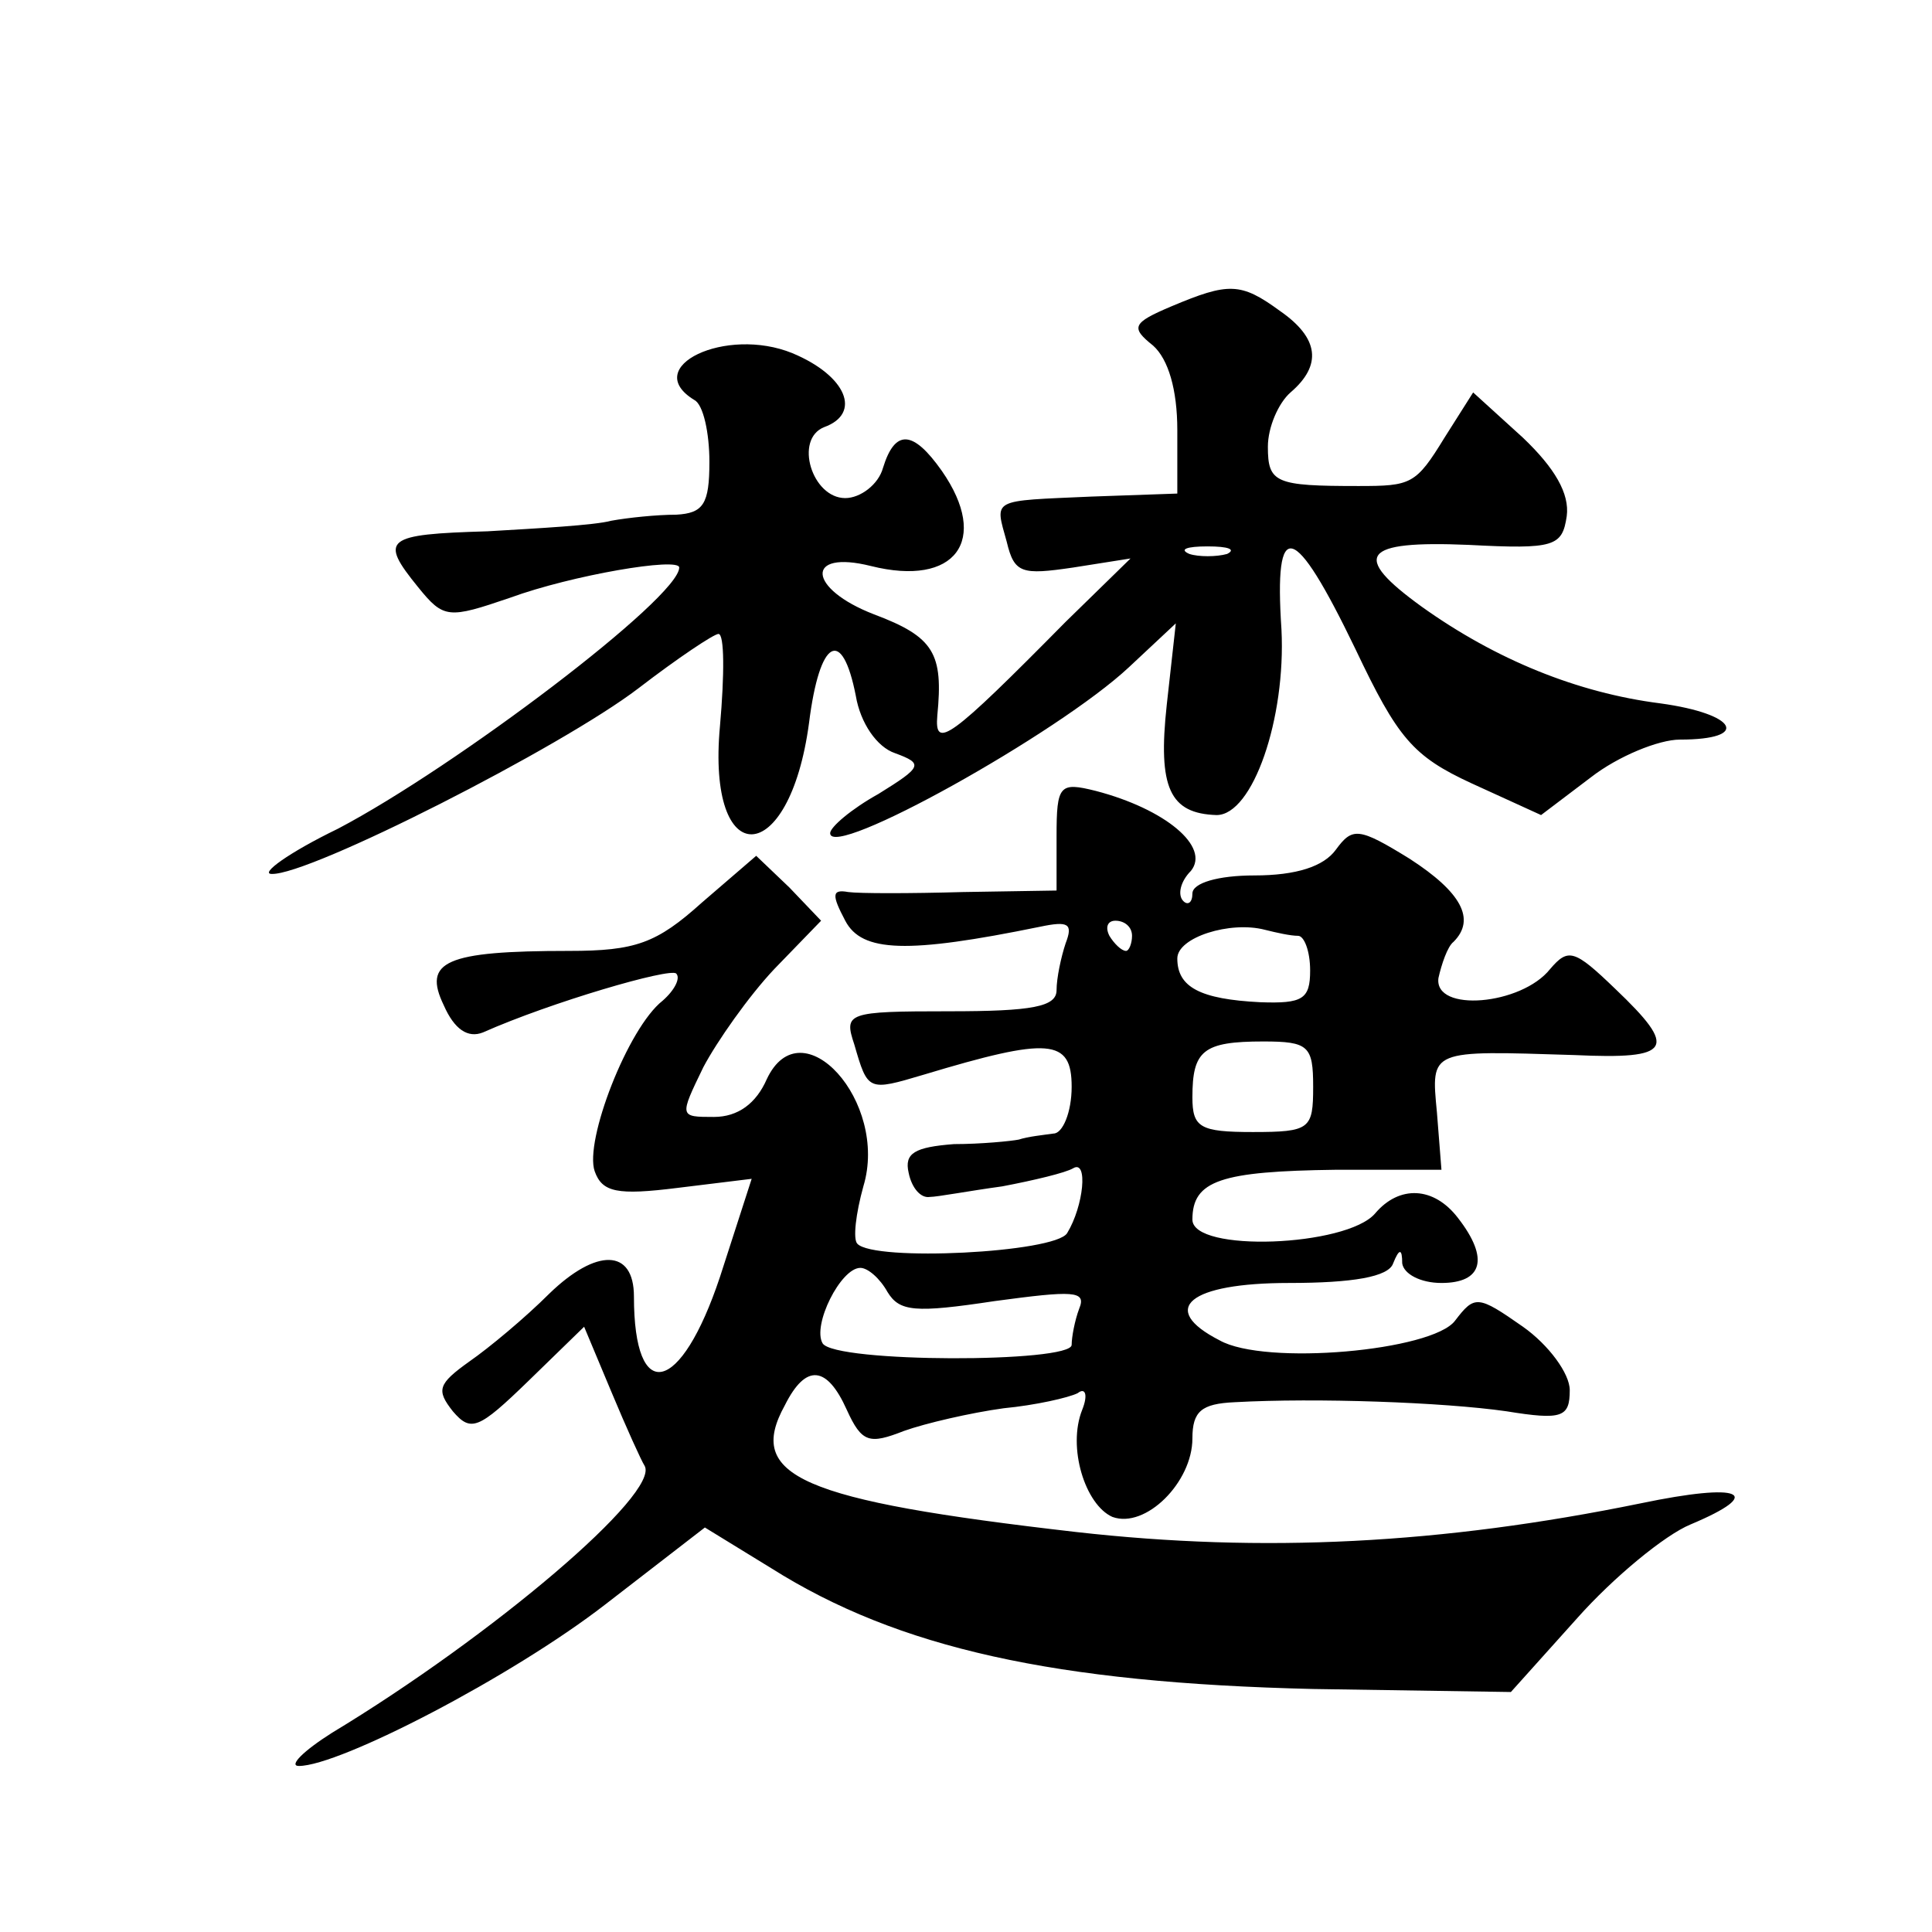 <?xml version="1.0" standalone="no"?>
<!DOCTYPE svg PUBLIC "-//W3C//DTD SVG 20010904//EN"
 "http://www.w3.org/TR/2001/REC-SVG-20010904/DTD/svg10.dtd">
<svg version="1.0" xmlns="http://www.w3.org/2000/svg"
 width="128pt" height="128pt" viewBox="0 0 128 128"
 preserveAspectRatio="xMidYMid meet">
<g transform="translate(0,128) scale(0.1,-0.1)"
fill="#0" stroke="none">
<path d="M776 1077 c-26 -11 -27 -14 -12 -26 10 -9 16 -29 16 -56 l0 -42 -57 -2
c-67 -3 -64 -1 -56 -30 5 -21 10 -22 44 -17 l38 6 -43 -42 c-77 -78 -87 -85 -85
-62 4 41 -2 52 -42 67 -44 17 -46 43 -2 32 56 -14 79 17 47 63 -19 27 -31 28 -39
2 -3 -11 -15 -20 -25 -20 -22 0 -34 39 -14 47 25 9 15 34 -21 49 -44 18 -101 -9
-65 -31 6 -3 10 -22 10 -41 0 -28 -4 -34 -22 -35 -13 0 -32 -2 -43 -4 -11 -3 -48
-5 -82 -7 -68 -2 -72 -5 -46 -37 17 -21 20 -21 61 -7 41 15 112 27 112 20 0 -20
-148 -132 -226 -173 -33 -16 -52 -30 -44 -30 25 -1 192 84 243 123 26 20 50 36
53 36 4 0 4 -27 1 -61 -9 -97 46 -95 59 2 7 56 22 64 31 18 3 -18 14 -34 26 -38
19 -7 18 -9 -11 -27 -18 -10 -32 -22 -32 -26 0 -18 151 66 198 110 l31 29 -6 -54
c-6 -55 2 -72 33 -73 24 0 46 64 43 123 -5 75 8 72 49 -13 28 -59 38 -71 77 -89
l46 -21 33 25 c18 14 45 25 59 25 47 0 38 17 -13 24 -55 7 -109 29 -158 64 -47
34 -40 44 31 41 57 -3 62 -1 65 19 2 15 -8 32 -29 52 l-33 30 -19 -30 c-19 -31
-22 -32 -57 -32 -55 0 -60 2 -60 26 0 13 7 29 15 36 21 18 19 36 -7 54 -26 19 -34
19 -72 3z m37 -164 c-7 -2 -19 -2 -25 0 -7 3 -2 5 12 5 14 0 19 -2 13 -5z M700
726 l0 -36 -62 -1 c-35 -1 -69 -1 -76 0 -11 2 -11 -2 -2 -19 11 -21 41 -22 129
-4 19 4 22 2 17 -11 -3 -9 -6 -23 -6 -31 0 -11 -16 -14 -71 -14 -68 0 -70 -1 -63
-22 9 -31 9 -31 46 -20 83 25 98 24 98 -8 0 -17 -6 -31 -12 -31 -7 -1 -17 -2 -23
-4 -5 -1 -25 -3 -43 -3 -26 -2 -33 -6 -30 -19 2 -10 8 -17 14 -16 5 0 26 4 48 7
21 4 42 9 47 12 10 6 7 -25 -4 -43 -8 -13 -128 -19 -139 -7 -3 3 -1 20 4 38 17
56 -41 120 -64 71 -7 -16 -19 -25 -35 -25 -23 0 -23 0 -7 33 9 17 30 47 47 65 l31
32 -21 22 -22 21 -36 -31 c-30 -27 -44 -32 -88 -32 -82 0 -97 -7 -83 -36 7 -16
16 -22 26 -18 45 20 124 43 128 39 3 -3 -1 -11 -9 -18 -23 -18 -52 -93 -45 -113
5 -14 15 -16 55 -11 l49 6 -21 -65 c-26 -78 -57 -85 -57 -13 0 32 -25 32 -56 2
-16 -16 -40 -36 -53 -45 -21 -15 -22 -19 -11 -33 12 -14 17 -12 50 20 l37 36 18
-43 c10 -24 20 -46 22 -49 11 -18 -101 -113 -207 -177 -19 -12 -29 -22 -22 -22
27 0 141 59 203 107 l66 51 44 -27 c84 -53 188 -76 359 -80 l131 -2 44 49 c24 27
58 55 75 62 50 21 34 28 -33 14 -132 -27 -250 -33 -374 -19 -183 21 -219 37 -193
84 14 28 28 26 41 -3 10 -22 15 -23 38 -14 14 5 44 12 66 15 21 2 43 7 49 10 5
4 7 -1 3 -11 -10 -25 2 -63 20 -71 22 -8 53 23 53 52 0 18 6 23 28 24 54 3 138
0 180 -6 37 -6 42 -4 42 14 0 11 -14 30 -31 42 -30 21 -32 21 -45 4 -15 -20 -126
-30 -156 -13 -41 21 -20 38 46 38 42 0 66 4 69 13 4 10 6 10 6 0 1 -7 12 -13 26
-13 27 0 32 16 11 43 -16 21 -39 22 -55 3 -19 -22 -121 -26 -121 -4 0 26 19 32
95 33 l70 0 -3 38 c-4 42 -5 41 91 38 65 -3 69 4 27 44 -27 26 -31 27 -43 13 -19
-24 -77 -29 -74 -6 2 9 6 21 10 24 15 15 5 33 -29 55 -34 21 -38 21 -49 6 -8 -11
-26 -17 -54 -17 -24 0 -41 -5 -41 -12 0 -6 -3 -8 -6 -5 -4 4 -2 13 5 20 13 16 -17
41 -63 53 -24 6 -26 4 -26 -30z m50 -66 c0 -5 -2 -10 -4 -10 -3 0 -8 5 -11 10 -3
6 -1 10 4 10 6 0 11 -4 11 -10z m110 0 c4 0 8 -10 8 -23 0 -19 -5 -22 -33 -21 -40
2 -55 10 -55 29 0 14 35 25 58 19 8 -2 17 -4 22 -4z m10 -100 c0 -28 -2 -30 -40
-30 -35 0 -40 3 -40 23 0 31 7 37 47 37 30 0 33 -3 33 -30z m-282 -136 c8 -13 18
-14 71 -6 52 7 61 7 56 -5 -3 -8 -5 -19 -5 -24 0 -12 -157 -12 -165 1 -7 12 12
50 25 50 5 0 13 -7 18 -16z"/>
</g>
</svg>
